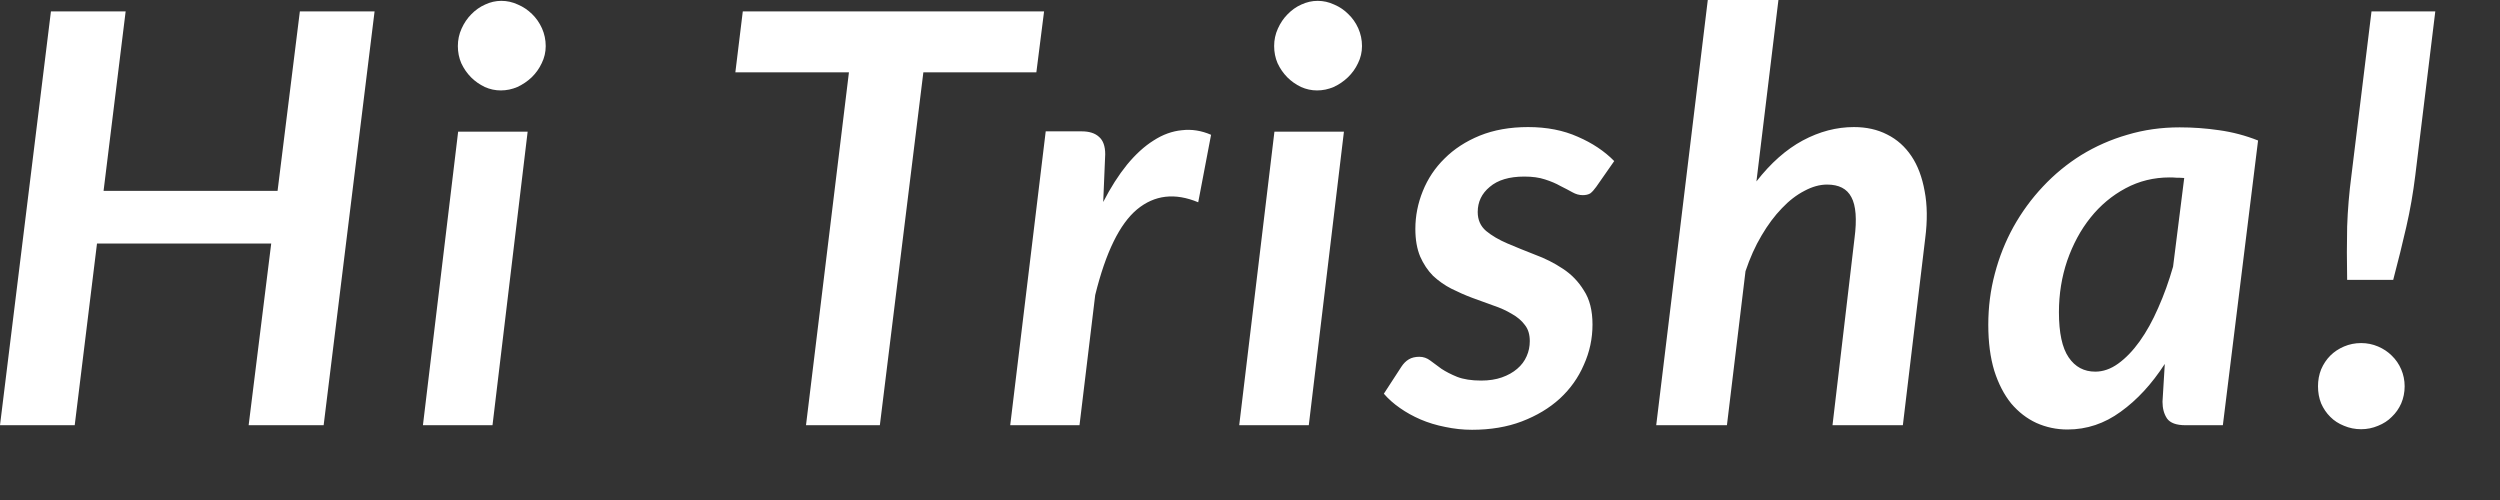 <?xml version="1.0" encoding="utf-8"?>
<svg xmlns="http://www.w3.org/2000/svg" fill="none" height="100%" overflow="visible" preserveAspectRatio="none" style="display: block;" viewBox="0 0 35 7" width="100%">
<rect x="0" y="0" width="35" height="7" fill="#333333" stroke="none"/>
<path d="M5.244 0.16L4.531 5.953H3.481L3.797 3.409H1.358L1.046 5.953H0L0.713 0.16H1.759L1.45 2.672H3.886L4.198 0.16H5.244ZM7.387 1.843L6.895 5.953H5.921L6.414 1.843H7.387ZM7.64 0.645C7.64 0.73 7.621 0.811 7.584 0.885C7.549 0.96 7.502 1.025 7.444 1.082C7.385 1.138 7.318 1.183 7.243 1.218C7.168 1.25 7.091 1.266 7.011 1.266C6.933 1.266 6.859 1.25 6.787 1.218C6.715 1.183 6.65 1.138 6.594 1.082C6.538 1.025 6.493 0.96 6.458 0.885C6.426 0.811 6.41 0.73 6.41 0.645C6.41 0.559 6.427 0.478 6.462 0.401C6.497 0.323 6.542 0.256 6.598 0.2C6.654 0.142 6.719 0.096 6.791 0.064C6.865 0.029 6.941 0.012 7.019 0.012C7.099 0.012 7.176 0.029 7.251 0.064C7.326 0.096 7.391 0.14 7.448 0.196C7.506 0.252 7.553 0.319 7.588 0.397C7.622 0.474 7.64 0.557 7.64 0.645ZM14.509 1.013H12.927L12.318 5.953H11.284L11.885 1.013H10.295L10.399 0.16H14.617L14.509 1.013ZM15.445 2.828C15.549 2.625 15.66 2.452 15.777 2.307C15.898 2.16 16.022 2.047 16.15 1.967C16.278 1.884 16.41 1.836 16.547 1.823C16.683 1.807 16.819 1.828 16.955 1.887L16.775 2.832C16.449 2.696 16.163 2.729 15.918 2.932C15.675 3.135 15.48 3.534 15.333 4.13L15.113 5.953H14.143L14.64 1.839H15.145C15.249 1.839 15.329 1.864 15.385 1.915C15.444 1.965 15.473 2.047 15.473 2.159L15.445 2.828ZM18.815 1.843L18.323 5.953H17.349L17.842 1.843H18.815ZM19.068 0.645C19.068 0.73 19.049 0.811 19.012 0.885C18.977 0.96 18.93 1.025 18.871 1.082C18.813 1.138 18.746 1.183 18.671 1.218C18.596 1.25 18.519 1.266 18.439 1.266C18.361 1.266 18.287 1.25 18.215 1.218C18.142 1.183 18.078 1.138 18.022 1.082C17.966 1.025 17.921 0.96 17.886 0.885C17.854 0.811 17.838 0.73 17.838 0.645C17.838 0.559 17.855 0.478 17.89 0.401C17.925 0.323 17.97 0.256 18.026 0.2C18.082 0.142 18.146 0.096 18.218 0.064C18.293 0.029 18.369 0.012 18.447 0.012C18.527 0.012 18.604 0.029 18.679 0.064C18.754 0.096 18.819 0.14 18.875 0.196C18.934 0.252 18.981 0.319 19.016 0.397C19.05 0.474 19.068 0.557 19.068 0.645ZM22.347 2.616C22.317 2.658 22.289 2.689 22.263 2.708C22.236 2.724 22.201 2.732 22.158 2.732C22.11 2.732 22.062 2.719 22.014 2.692C21.966 2.665 21.91 2.636 21.846 2.604C21.785 2.569 21.712 2.538 21.63 2.512C21.549 2.485 21.453 2.472 21.341 2.472C21.13 2.472 20.969 2.52 20.857 2.616C20.744 2.709 20.688 2.827 20.688 2.968C20.688 3.078 20.727 3.166 20.805 3.233C20.885 3.299 20.985 3.358 21.105 3.409C21.225 3.46 21.353 3.512 21.489 3.565C21.628 3.616 21.758 3.681 21.878 3.761C21.998 3.839 22.097 3.94 22.174 4.066C22.255 4.189 22.295 4.348 22.295 4.543C22.295 4.74 22.255 4.928 22.174 5.107C22.097 5.286 21.985 5.444 21.838 5.58C21.691 5.714 21.514 5.82 21.305 5.9C21.1 5.978 20.867 6.017 20.608 6.017C20.48 6.017 20.355 6.003 20.232 5.977C20.109 5.953 19.994 5.918 19.887 5.872C19.783 5.827 19.687 5.774 19.599 5.712C19.511 5.651 19.436 5.584 19.374 5.512L19.619 5.135C19.648 5.09 19.683 5.055 19.723 5.031C19.763 5.007 19.812 4.995 19.871 4.995C19.927 4.995 19.978 5.013 20.023 5.047C20.069 5.082 20.121 5.121 20.18 5.163C20.241 5.203 20.314 5.241 20.4 5.276C20.488 5.31 20.6 5.328 20.736 5.328C20.846 5.328 20.942 5.313 21.025 5.284C21.11 5.254 21.182 5.214 21.241 5.163C21.3 5.113 21.344 5.054 21.373 4.987C21.403 4.92 21.417 4.85 21.417 4.775C21.417 4.684 21.395 4.609 21.349 4.551C21.304 4.489 21.242 4.437 21.165 4.394C21.09 4.349 21.005 4.31 20.909 4.278C20.812 4.243 20.714 4.207 20.612 4.17C20.513 4.133 20.416 4.09 20.32 4.042C20.226 3.994 20.141 3.934 20.063 3.862C19.989 3.787 19.929 3.697 19.883 3.593C19.838 3.486 19.815 3.357 19.815 3.205C19.815 3.023 19.85 2.847 19.919 2.676C19.989 2.502 20.09 2.35 20.224 2.219C20.357 2.086 20.521 1.979 20.716 1.899C20.914 1.819 21.14 1.779 21.393 1.779C21.655 1.779 21.887 1.824 22.09 1.915C22.293 2.003 22.463 2.116 22.599 2.255L22.347 2.616ZM24.59 2.54C24.79 2.283 25.006 2.092 25.238 1.967C25.473 1.841 25.712 1.779 25.955 1.779C26.129 1.779 26.284 1.813 26.42 1.883C26.559 1.952 26.672 2.054 26.761 2.187C26.849 2.318 26.91 2.481 26.945 2.676C26.982 2.868 26.985 3.088 26.953 3.337L26.64 5.953H25.655L25.963 3.337C25.998 3.07 25.983 2.877 25.919 2.76C25.858 2.642 25.744 2.584 25.579 2.584C25.477 2.584 25.372 2.613 25.262 2.672C25.153 2.728 25.047 2.809 24.946 2.916C24.845 3.02 24.75 3.147 24.662 3.297C24.573 3.446 24.499 3.613 24.437 3.797L24.177 5.953H23.187L23.909 0H24.898L24.59 2.54ZM30.579 2.492C30.542 2.489 30.506 2.488 30.471 2.488C30.439 2.485 30.407 2.484 30.375 2.484C30.154 2.484 29.948 2.534 29.758 2.636C29.569 2.737 29.404 2.875 29.266 3.048C29.129 3.219 29.021 3.42 28.941 3.649C28.864 3.876 28.825 4.117 28.825 4.37C28.825 4.659 28.87 4.87 28.961 5.003C29.052 5.137 29.176 5.203 29.334 5.203C29.443 5.203 29.55 5.166 29.654 5.091C29.761 5.014 29.861 4.91 29.955 4.779C30.051 4.645 30.137 4.489 30.215 4.31C30.295 4.131 30.364 3.939 30.423 3.733L30.579 2.492ZM30.307 5.095C30.125 5.376 29.92 5.599 29.69 5.764C29.463 5.93 29.215 6.013 28.945 6.013C28.79 6.013 28.645 5.982 28.509 5.921C28.375 5.859 28.258 5.768 28.156 5.648C28.057 5.525 27.978 5.373 27.92 5.191C27.864 5.007 27.836 4.792 27.836 4.547C27.836 4.301 27.866 4.062 27.928 3.83C27.989 3.597 28.076 3.38 28.188 3.177C28.303 2.971 28.44 2.783 28.601 2.612C28.761 2.441 28.94 2.294 29.137 2.171C29.338 2.048 29.553 1.953 29.782 1.887C30.015 1.817 30.259 1.783 30.515 1.783C30.7 1.783 30.884 1.796 31.068 1.823C31.255 1.849 31.437 1.897 31.613 1.967L31.12 5.953H30.596C30.47 5.953 30.384 5.922 30.339 5.86C30.296 5.796 30.275 5.718 30.275 5.624L30.307 5.095ZM34.094 0.16L33.814 2.456C33.784 2.699 33.743 2.938 33.689 3.173C33.636 3.405 33.575 3.653 33.505 3.918H32.86C32.855 3.653 32.855 3.405 32.86 3.173C32.868 2.938 32.888 2.699 32.92 2.456L33.201 0.16H34.094ZM32.452 5.408C32.452 5.325 32.466 5.246 32.496 5.171C32.528 5.097 32.57 5.033 32.624 4.979C32.677 4.926 32.741 4.883 32.816 4.851C32.891 4.819 32.971 4.803 33.056 4.803C33.139 4.803 33.218 4.819 33.293 4.851C33.368 4.883 33.432 4.926 33.485 4.979C33.541 5.033 33.585 5.097 33.617 5.171C33.649 5.246 33.665 5.325 33.665 5.408C33.665 5.493 33.649 5.573 33.617 5.648C33.585 5.72 33.541 5.783 33.485 5.836C33.432 5.89 33.368 5.931 33.293 5.961C33.218 5.993 33.139 6.009 33.056 6.009C32.971 6.009 32.891 5.993 32.816 5.961C32.741 5.931 32.677 5.89 32.624 5.836C32.57 5.783 32.528 5.72 32.496 5.648C32.466 5.573 32.452 5.493 32.452 5.408Z" fill="white" id="Vector"/>
</svg>